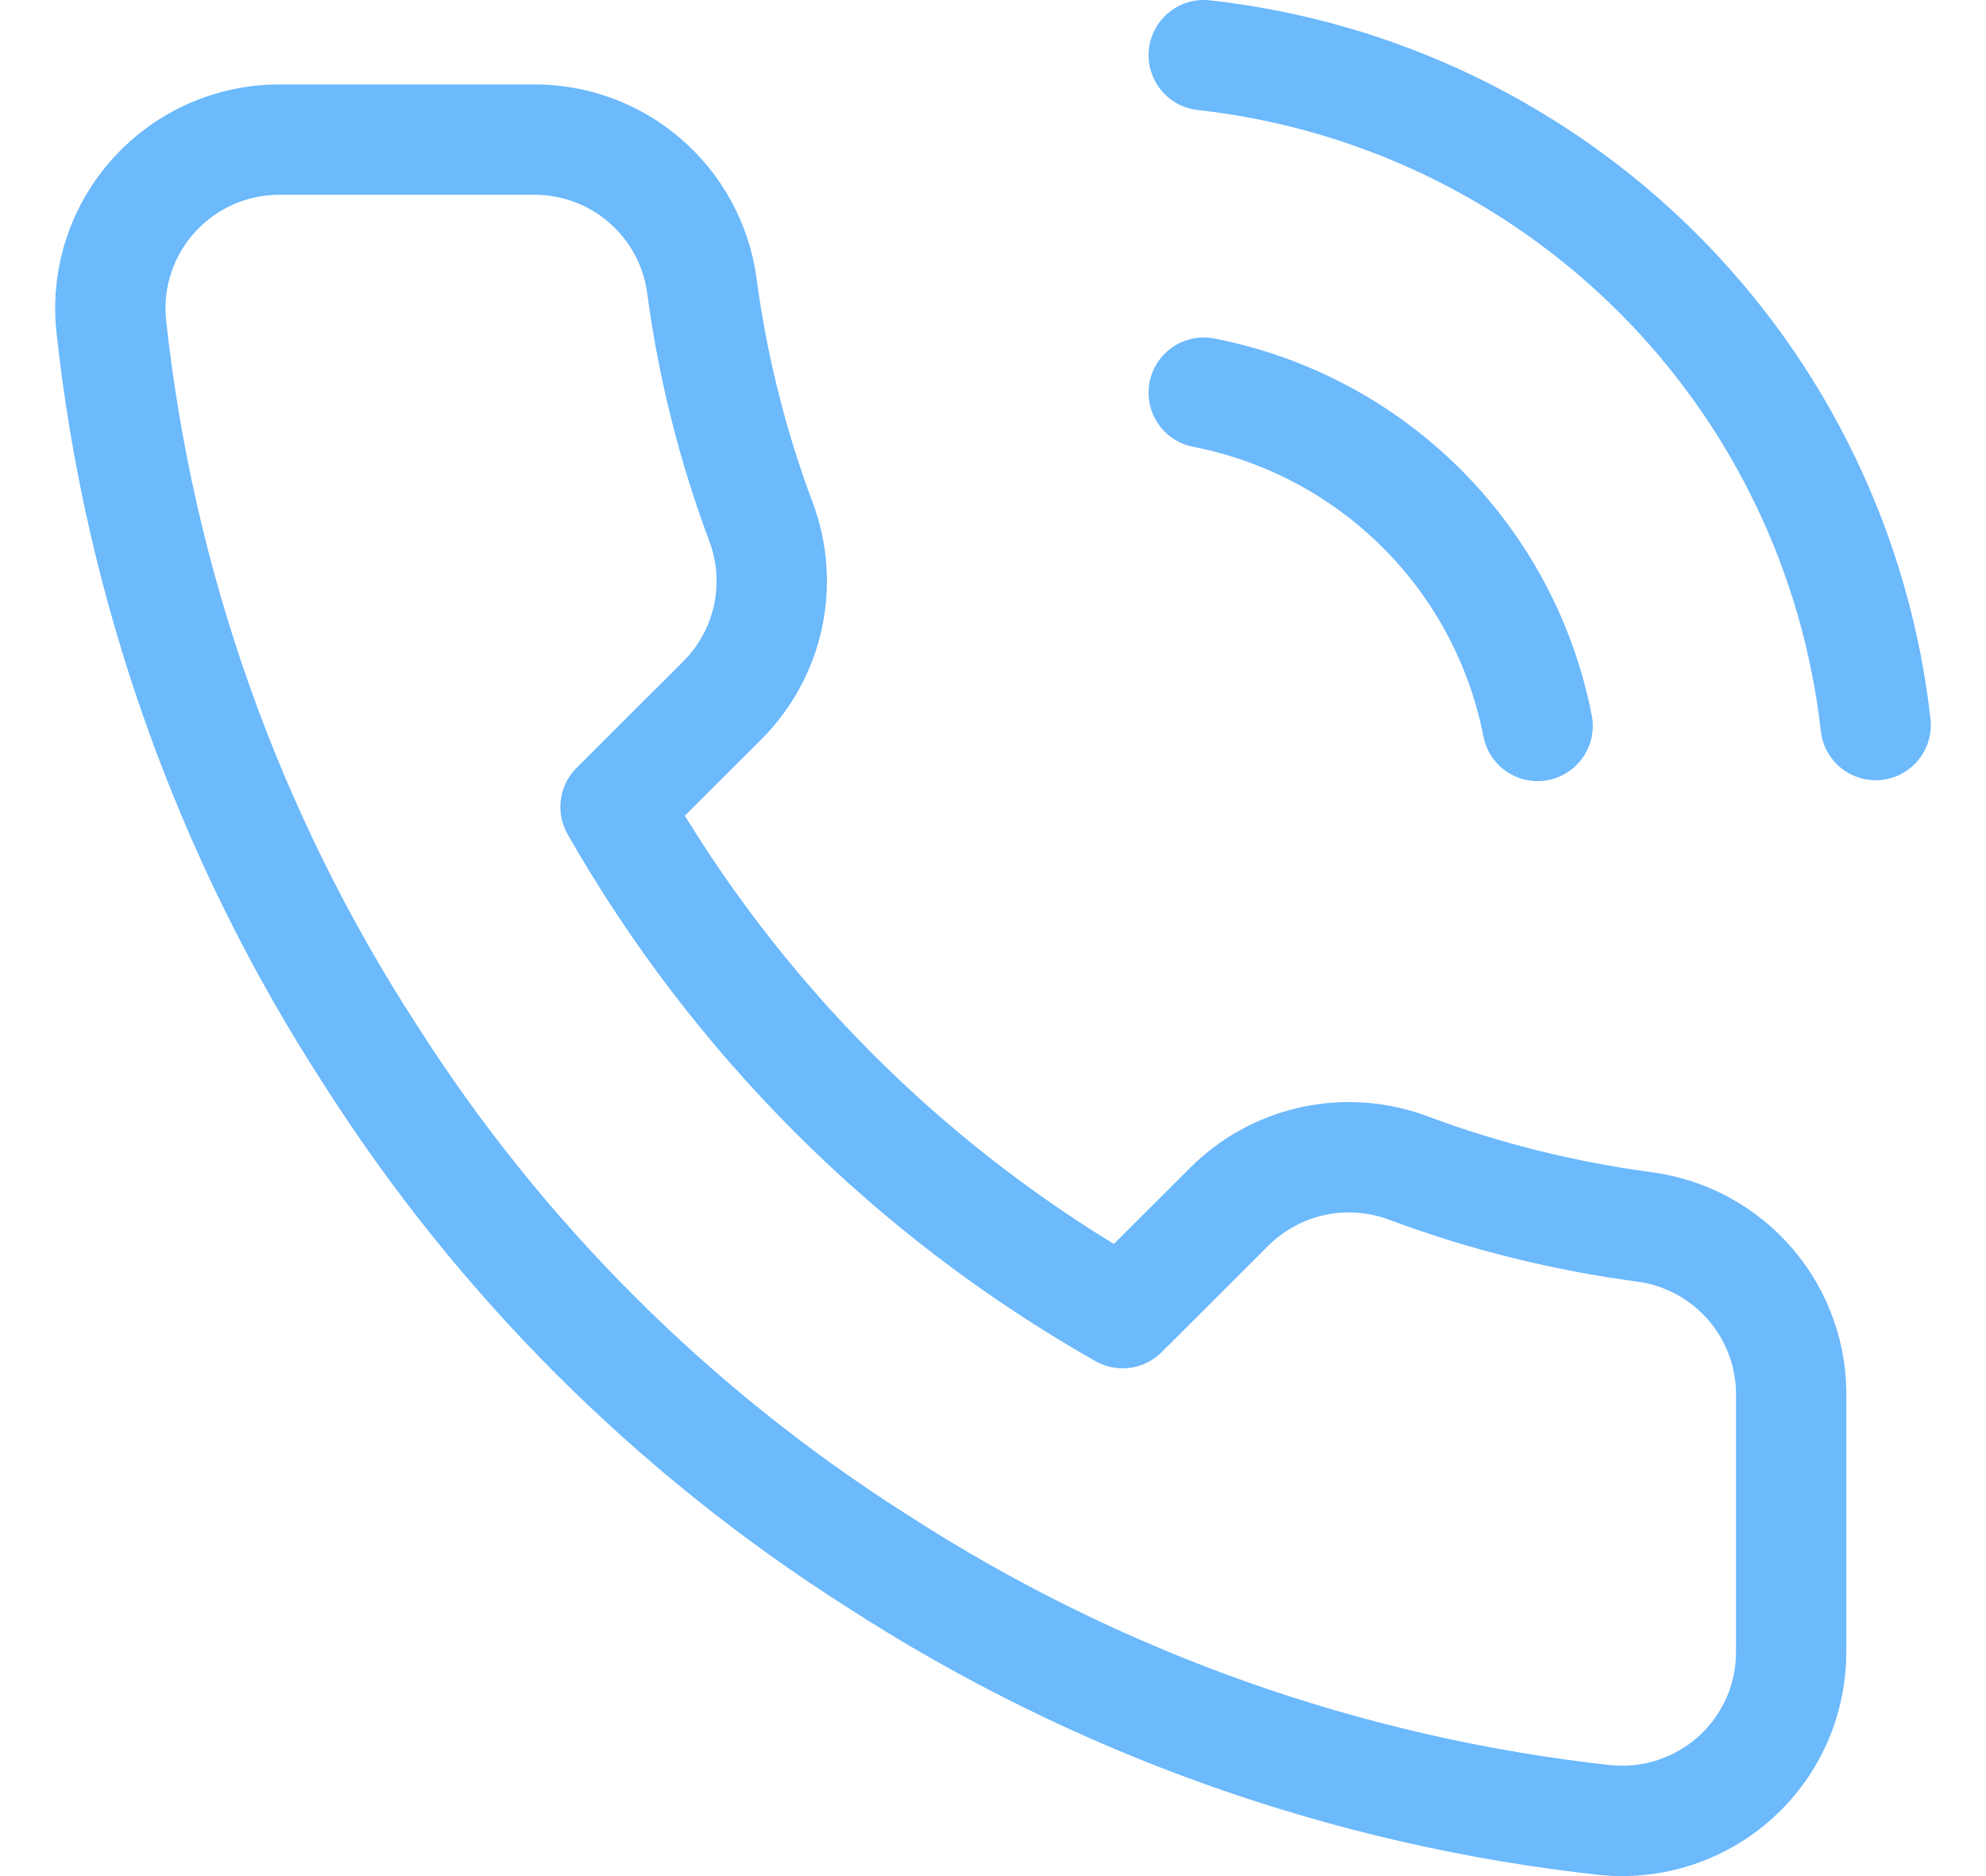 <svg width="18" height="17" viewBox="0 0 18 17" fill="none" xmlns="http://www.w3.org/2000/svg">
<path d="M10.91 3.558C11.659 3.704 12.346 4.069 12.885 4.607C13.424 5.145 13.79 5.831 13.936 6.578M10.91 0.5C12.465 0.672 13.914 1.367 15.021 2.47C16.128 3.573 16.825 5.019 17 6.57M16.234 12.671V14.965C16.235 15.178 16.191 15.388 16.106 15.584C16.02 15.779 15.895 15.954 15.738 16.098C15.581 16.242 15.395 16.351 15.193 16.419C14.991 16.488 14.777 16.513 14.564 16.494C12.207 16.238 9.943 15.434 7.954 14.147C6.103 12.973 4.534 11.407 3.358 9.56C2.063 7.565 1.258 5.294 1.006 2.931C0.987 2.72 1.012 2.507 1.08 2.306C1.148 2.104 1.257 1.919 1.401 1.763C1.544 1.606 1.718 1.481 1.913 1.395C2.108 1.309 2.318 1.265 2.531 1.265H4.828C5.2 1.261 5.561 1.392 5.842 1.634C6.124 1.876 6.308 2.212 6.36 2.579C6.457 3.313 6.637 4.034 6.897 4.728C7 5.001 7.022 5.299 6.961 5.585C6.9 5.871 6.758 6.133 6.552 6.341L5.579 7.312C6.67 9.226 8.257 10.811 10.175 11.899L11.148 10.928C11.356 10.723 11.619 10.581 11.905 10.52C12.192 10.459 12.49 10.481 12.764 10.584C13.459 10.843 14.181 11.022 14.916 11.119C15.289 11.172 15.628 11.359 15.871 11.645C16.114 11.931 16.243 12.296 16.234 12.671Z" stroke="#6CB9FC" stroke-linecap="round" stroke-linejoin="round"/>
</svg>
